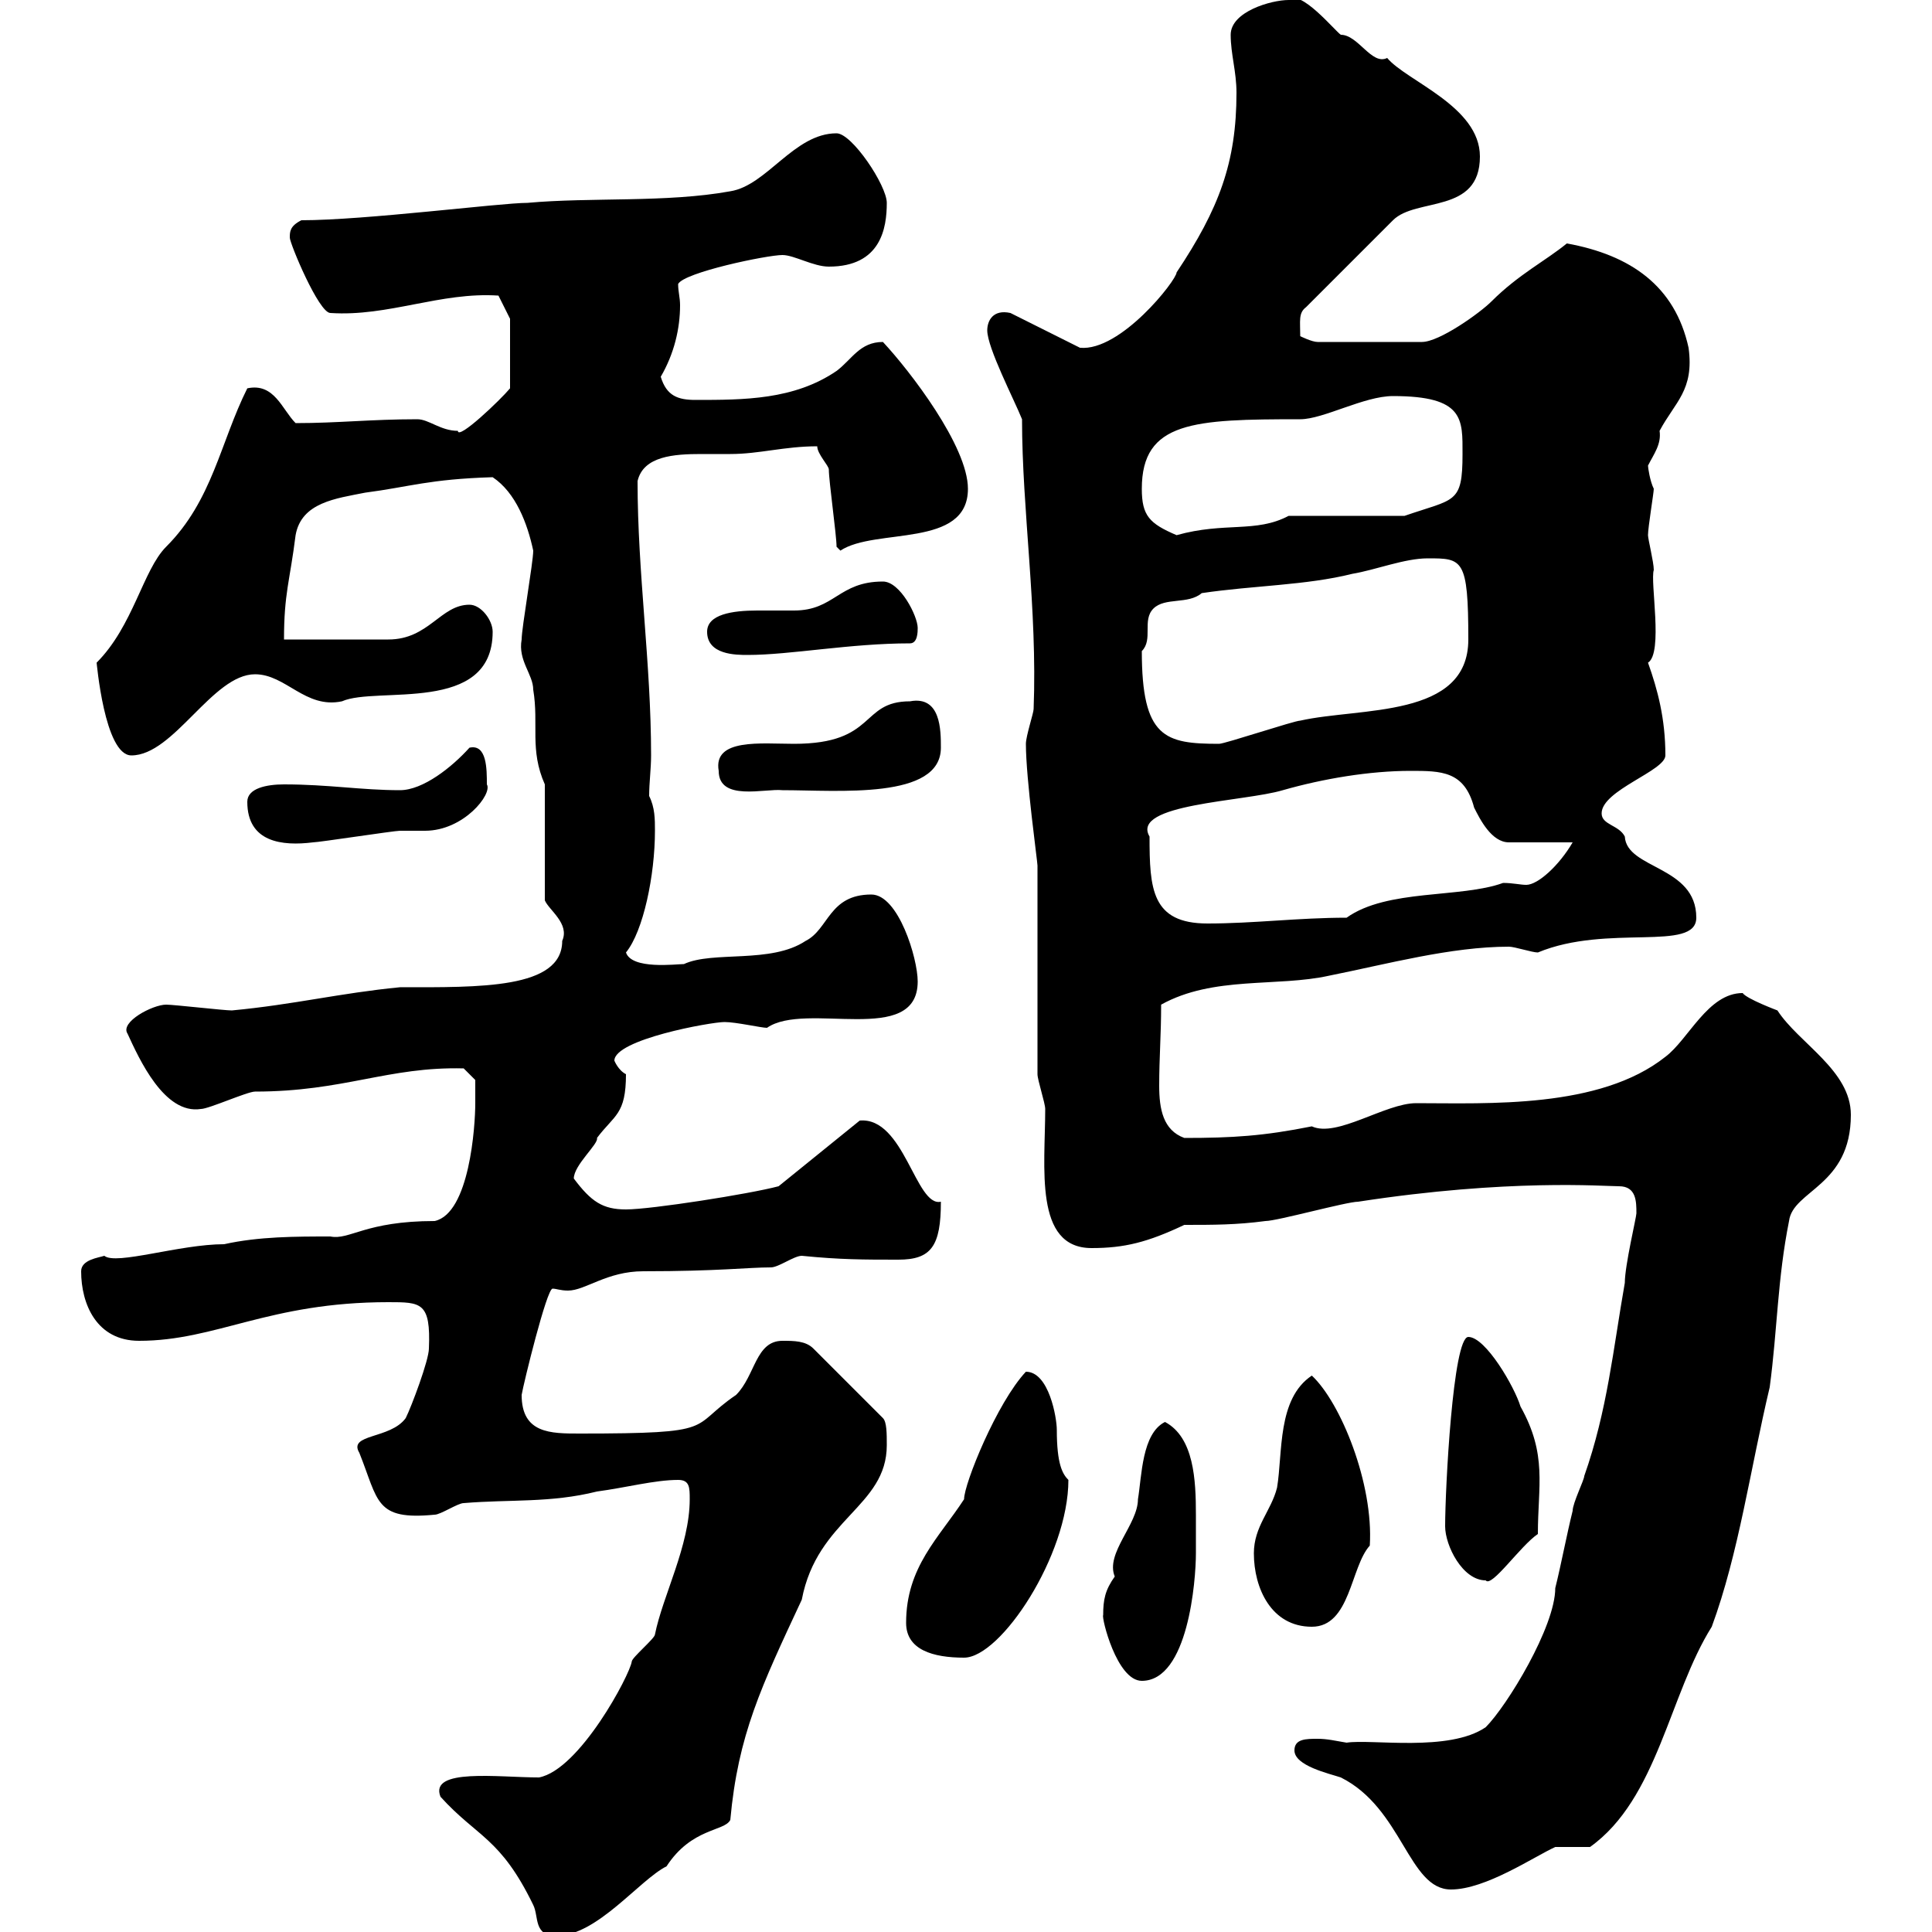<svg xmlns="http://www.w3.org/2000/svg" xmlns:xlink="http://www.w3.org/1999/xlink" width="300" height="300"><path d="M68.40 279C74.10 285.30 77.70 285.30 82.80 295.80C83.70 297.60 82.80 300.60 86.40 300.60C92.70 300.60 99.30 291.90 103.50 289.80C107.40 283.80 112.50 284.40 113.40 282.60C114.60 269.40 118.20 261.90 124.50 248.40C126.90 235.80 137.70 234 137.70 224.40C137.70 222.60 137.70 220.80 137.10 220.20L126.30 209.40C125.10 208.20 123.30 208.20 121.50 208.20C117.30 208.20 117.30 213.60 114.30 216.60C106.80 221.70 111.90 222.60 90 222.60C85.50 222.60 81 222.60 81 216.60C81.30 214.80 84.90 200.10 85.80 200.10C86.40 200.10 87 200.40 88.20 200.40C90.90 200.40 94.20 197.40 99.90 197.40C111.60 197.40 116.10 196.80 119.70 196.80C120.90 196.80 123.30 195 124.50 195C130.50 195.60 134.10 195.60 139.50 195.60C144.60 195.60 146.10 193.50 146.10 186.60C142.20 187.50 140.40 173.40 133.50 174L120.90 184.20C116.40 185.40 101.10 187.80 97.20 187.80C93.60 187.80 91.80 186.60 89.10 183C89.10 180.90 93 177.60 92.70 176.70C95.40 173.10 97.20 173.10 97.20 166.80C96 166.20 95.40 164.70 95.40 164.70C95.40 161.40 110.40 158.70 112.50 158.70C114.30 158.70 118.20 159.60 119.10 159.60C125.10 155.40 142.50 162.60 142.50 152.40C142.50 148.80 139.50 138.90 135.30 138.90C128.70 138.90 128.70 144.30 125.10 146.10C119.70 149.70 110.70 147.60 106.20 149.70C105 149.70 98.10 150.60 97.20 147.90C99.90 144.60 101.70 135.90 101.70 129C101.70 127.20 101.70 125.40 100.80 123.60C100.80 121.50 101.10 119.40 101.10 117.30C101.10 102.90 99 89.10 99 74.70C99.90 70.80 104.70 70.50 108.90 70.50C110.40 70.50 111.90 70.50 113.40 70.50C117.90 70.50 121.80 69.30 126.90 69.30C126.90 70.50 128.70 72.30 128.70 72.90C128.70 74.70 129.90 83.10 129.90 84.90L130.50 85.50C135.90 81.90 150.30 85.20 150.30 75.90C150.30 69.30 141.30 57.60 137.10 53.10C133.50 53.10 132.30 55.80 129.90 57.60C123.30 62.10 115.50 62.10 108 62.10C105.30 62.10 103.50 61.50 102.60 58.50C104.70 54.90 105.60 51 105.60 47.40C105.60 46.20 105.30 45.30 105.30 44.10C106.20 42.30 119.10 39.60 121.50 39.60C123.30 39.60 126.30 41.40 128.70 41.40C136.80 41.40 137.70 35.40 137.70 31.50C137.70 28.80 132.30 20.70 129.90 20.70C123.30 20.70 119.10 28.80 113.40 29.70C103.50 31.50 91.80 30.60 81.90 31.50C77.70 31.50 56.70 34.20 46.80 34.20C45 35.10 45 36 45 36.90C45 37.80 49.50 48.60 51.30 48.60C60.30 49.20 68.40 45.30 77.40 45.90L79.20 49.50L79.20 60.30C77.70 62.10 71.10 68.40 71.10 66.90C68.40 66.90 66.60 65.10 64.80 65.10C57.60 65.10 52.50 65.70 45.90 65.70C43.80 63.60 42.60 59.40 38.40 60.30C34.20 68.70 33 77.70 25.80 84.90C22.20 88.50 20.70 97.20 15 102.90C15 102.60 16.20 117.30 20.40 117.30C27 117.30 33 104.70 39.60 104.70C44.40 104.70 47.40 110.10 53.10 108.90C58.50 106.50 76.50 111 76.50 98.10C76.50 96.30 74.70 93.90 72.90 93.90C68.40 93.90 66.60 99.30 60.30 99.30C57.60 99.30 46.80 99.30 44.10 99.30C44.10 92.10 45 90.30 45.90 83.10C46.80 78 52.20 77.40 56.70 76.50C63.60 75.60 66.60 74.40 76.50 74.10C80.10 76.50 81.90 81.30 82.80 85.50C82.80 87.30 81 97.50 81 99.30C80.40 102.60 82.80 104.70 82.80 107.10C83.70 112.50 82.20 116.40 84.60 121.80L84.60 139.80C85.20 141.30 88.50 143.40 87.30 146.10C87.30 153.60 74.40 153.30 62.10 153.30C52.80 154.20 45.60 156 36 156.90C34.80 156.90 27 156 25.80 156C23.70 156 18.60 158.70 19.80 160.50C21.60 164.40 25.50 173.10 31.20 172.20C32.40 172.20 38.40 169.50 39.60 169.50C53.40 169.50 60.30 165.60 72 165.90L73.80 167.70C73.80 167.70 73.80 170.40 73.80 171.30C73.80 174.90 72.90 188.40 67.50 189.60C56.70 189.60 54.30 192.60 51.30 192C45.90 192 40.20 192 34.80 193.20C27.90 193.20 18 196.50 16.20 195C15.30 195.30 12.60 195.60 12.60 197.40C12.60 202.50 15 208.20 21.60 208.20C33.60 208.20 41.70 202.20 60.30 202.20C65.40 202.20 66.90 202.20 66.60 209.40C66.60 211.20 63.90 218.40 63 220.20C60.60 223.50 54 222.60 55.80 225.60C58.80 233.10 58.20 236.10 67.50 235.20C68.40 235.20 71.10 233.40 72 233.40C79.20 232.80 85.50 233.40 92.70 231.60C97.20 231 101.70 229.80 105.30 229.80C107.10 229.80 107.10 231 107.10 232.80C107.10 240 102.90 247.80 101.70 253.80C101.70 254.40 98.10 257.40 98.10 258C97.80 260.10 90 274.80 83.70 276C77.40 276 66.60 274.50 68.40 279ZM201 271.80C201 274.20 206.40 275.40 208.20 276C217.80 280.80 218.70 293.40 225.30 293.40C230.70 293.40 238.20 288.30 241.50 286.80C242.40 286.80 246 286.80 246.90 286.80C257.40 279.30 259.20 263.10 265.80 252.60C270 241.20 271.80 228 274.80 215.40C276 206.40 276 198.60 277.80 189.60C278.40 184.80 287.40 184.20 287.40 173.10C287.40 166.20 279.30 162 276 156.90C276 156.90 271.20 155.10 270.60 154.20C265.20 154.20 262.20 161.40 258.60 164.10C248.40 172.20 231 171.30 219.90 171.30C215.10 171.30 207.60 176.70 203.70 174.90C196.20 176.40 191.40 176.70 183.90 176.70C180.60 175.50 180 172.20 180 168.60C180 164.10 180.30 160.80 180.30 156C188.40 151.50 198.30 153.30 206.40 151.50C215.40 149.70 225.30 147 234.30 147C235.20 147 237.90 147.90 238.80 147.90C249.60 143.40 263.40 147.90 263.40 142.50C263.40 134.40 252.60 135 252.30 129.90C251.40 128.10 248.70 128.10 248.70 126.30C248.70 122.70 258.60 119.70 258.60 117.30C258.60 111.60 257.40 107.10 255.90 102.90C258.30 101.40 256.20 90.30 256.80 88.50C256.80 87.30 255.90 83.70 255.90 83.10C255.90 81.90 256.80 76.50 256.80 75.90C256.20 74.70 255.90 72.60 255.90 72.30C256.80 70.50 258 69 257.70 66.90C260.10 62.40 263.10 60.60 262.20 54C260.10 44.40 253.20 39.60 243.30 37.80C240 40.50 235.80 42.60 231.60 46.80C229.80 48.60 223.50 53.10 220.80 53.10L204.60 53.10C203.70 53.10 201.90 52.20 201.90 52.20C201.90 49.80 201.60 48.60 202.80 47.70L216.30 34.20C219.90 30.60 229.80 33.30 229.80 24.30C229.80 16.50 218.40 12.60 215.40 9C213 10.20 210.90 5.40 208.20 5.40C207.30 4.80 201.90-1.80 200.10 0C197.40 0 191.10 1.80 191.10 5.40C191.10 8.40 192 11.10 192 14.40C192 25.20 189.30 32.40 182.70 42.30C182.70 43.50 174 54.60 167.70 54L156.90 48.60C154.20 48 153.30 49.80 153.30 51.30C153.30 54 157.50 62.10 158.70 65.10C158.70 79.20 161.10 94.50 160.50 110.10C160.50 110.70 159.30 114.30 159.30 115.50C159.30 120.90 161.10 133.80 161.10 134.40L161.10 166.80C161.10 167.70 162.30 171.30 162.30 172.20C162.30 181.20 160.50 193.80 169.50 193.80C174.60 193.80 178.20 192.90 183.90 190.20C188.40 190.20 192 190.20 196.50 189.60C198.30 189.60 209.10 186.60 210.90 186.60C234.30 183 249 184.20 251.40 184.20C254.10 184.20 254.10 186.60 254.10 188.40C254.10 189 252.30 196.50 252.30 199.20C250.50 209.40 249.60 219 246 229.20C246 229.80 244.20 233.40 244.20 234.60C243.30 238.20 242.40 243 241.50 246.60C241.50 252.60 234 264.90 230.70 268.20C225 272.10 213 270 209.10 270.60C207.30 270.30 206.10 270 204.60 270C202.80 270 201 270 201 271.80ZM171.30 250.80C171 251.10 173.40 261 177.30 261C184.50 261 185.70 245.40 185.70 241.20C185.70 239.70 185.70 237.60 185.70 235.20C185.70 229.80 185.40 223.20 180.90 220.80C177.30 222.60 177.30 229.20 176.70 232.80C176.70 236.70 171.60 241.20 173.10 244.80C171.60 246.90 171.30 248.40 171.30 250.80ZM140.70 252C140.70 256.20 144.90 257.40 149.70 257.40C155.40 257.40 165.90 241.50 165.90 229.80C165 228.90 164.10 227.40 164.10 222C164.10 220.20 162.90 213 159.30 213C154.80 217.80 149.70 230.40 149.70 232.80C145.80 238.80 140.70 243.30 140.70 252ZM194.70 241.20C194.70 246.60 197.40 252.60 203.70 252.60C209.70 252.60 209.70 243.30 212.70 240C213.30 230.40 208.20 217.80 203.70 213.60C198.30 217.20 199.20 225.60 198.30 231C197.40 234.60 194.70 237 194.70 241.20ZM224.40 237C224.40 240 227.10 245.40 230.70 245.40C231.60 246.60 236.10 240 238.80 238.20C238.80 230.70 240.30 225.90 236.10 218.40C235.20 215.40 230.70 207.60 228 207.60C225.60 207.60 224.40 231.30 224.40 237ZM178.50 129.90C175.50 124.80 193.20 124.50 199.20 122.70C205.50 120.90 212.70 119.70 219 119.70C223.80 119.70 227.40 119.70 228.90 125.40C229.80 127.20 231.60 130.80 234.30 130.80L244.20 130.80C242.10 134.40 238.80 137.40 237 137.40C236.10 137.40 234.90 137.10 233.40 137.10C226.80 139.50 215.40 138 209.10 142.50C201.60 142.50 194.70 143.40 187.50 143.40C178.80 143.40 178.50 138 178.50 129.90ZM38.40 124.50C38.40 130.80 43.80 131.40 48.60 130.80C49.50 130.80 61.20 129 62.10 129C63.60 129 64.80 129 66 129C72 129 76.50 123.30 75.60 121.80C75.60 119.40 75.60 115.50 72.90 116.10C70.20 119.10 65.70 122.70 62.10 122.70C56.10 122.70 51 121.80 44.10 121.80C41.40 121.80 38.40 122.40 38.40 124.50ZM111.60 119.70C111.60 124.50 118.80 122.40 121.50 122.70C130.20 122.70 146.10 124.20 146.10 116.10C146.10 113.40 146.10 108 141.30 108.90C133.50 108.90 136.20 115.50 123.30 115.50C118.20 115.50 110.70 114.60 111.60 119.70ZM177.30 101.10C179.10 99.30 177.30 96.30 179.10 94.50C180.90 92.70 184.50 93.90 186.60 92.10C194.70 90.90 202.80 90.90 210 89.10C213.60 88.50 218.10 86.70 221.70 86.70C227.10 86.70 228 86.70 228 99.30C228 111.60 211.20 109.80 201.90 111.90C201 111.90 190.20 115.50 189.30 115.50C180.90 115.50 177.30 114.60 177.30 101.10ZM109.80 98.10C109.80 101.70 114.30 101.70 116.10 101.70C122.70 101.70 132 99.90 141.30 99.90C142.50 99.90 142.50 98.10 142.50 97.50C142.50 95.70 139.80 90.30 137.10 90.30C130.20 90.30 129.60 94.80 123.30 94.80C121.50 94.80 119.40 94.80 117.60 94.80C113.70 94.80 109.80 95.40 109.80 98.10ZM177.30 75.90C177.30 65.40 185.40 65.10 201.90 65.10C205.50 65.10 211.80 61.50 216.30 61.50C227.40 61.50 227.10 65.10 227.10 70.50C227.10 78.30 225.90 77.40 218.10 80.10L200.10 80.10C195 82.80 190.20 81 182.70 83.10C178.50 81.30 177.30 80.10 177.30 75.90Z"/></svg>